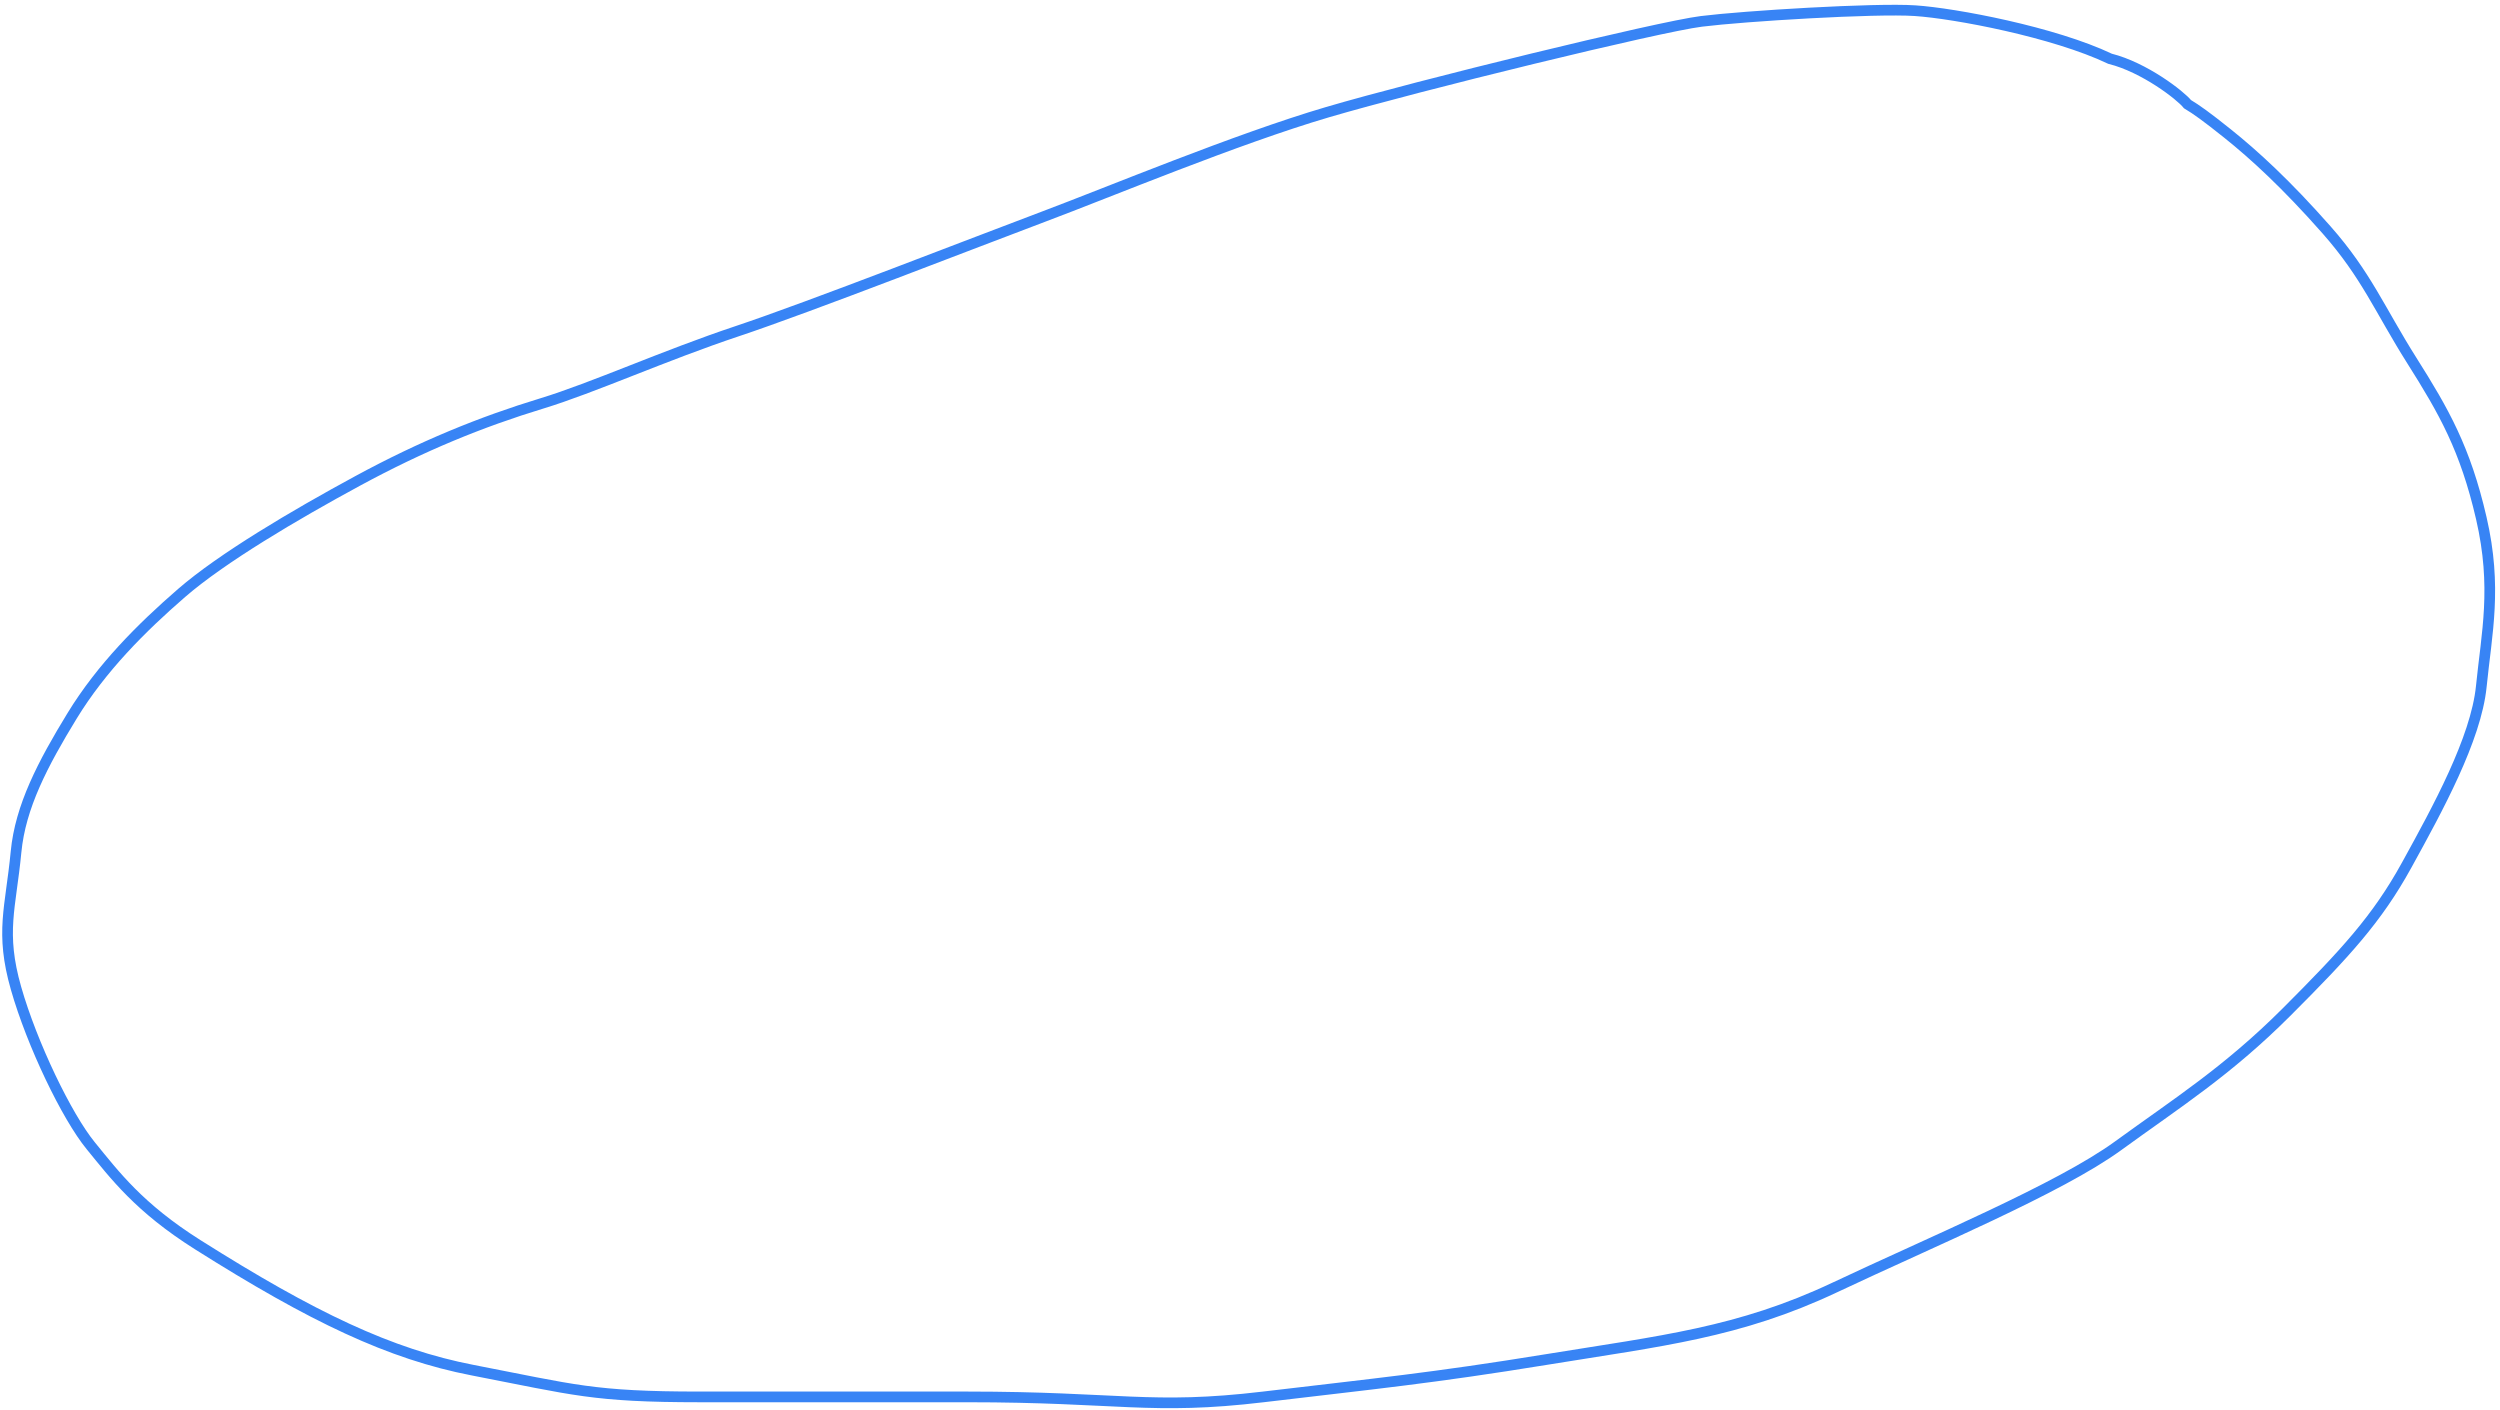 <?xml version="1.0" encoding="UTF-8"?> <svg xmlns="http://www.w3.org/2000/svg" width="468" height="264" viewBox="0 0 468 264" fill="none"> <path d="M395 11C401.4 12.6 408.167 17.833 409.5 19.5C411.167 20.5 413 21.8 417 25C422 29 428 34.5 435.5 43C443 51.5 445.5 58 451.5 67.5C457.5 77 461.5 84 464.5 97C467.5 110 465.5 118.5 464.5 128.5C463.516 138.34 456.239 151.568 450.766 161.516L450.5 162C445 172 439 178.5 428 189.5C417 200.5 407.5 206.5 396.5 214.5C385.5 222.5 361.5 232.5 343.5 241C325.5 249.5 311 251 289.5 254.5C268 258 257.5 259 236.5 261.5C215.5 264 209.5 261.5 181 261.5H131C111 261.5 107.5 260.177 88.5 256.5C73 253.5 58.5 246.579 37 233C26 226.053 21.5 220 17 214.5C12.5 209 6 195.5 3 185C4.64916e-06 174.5 2 170 3 159.5C3.81 151 8 143 13.5 134C19 125 26.5 117.5 34 111C41.5 104.5 55 96.5 67 90C79 83.5 90 79 101.5 75.5C110.898 72.64 124.5 66.5 138 62C151.5 57.5 183.5 45 195.5 40.5C207.5 36 231.5 26 248.5 21C265.5 16 310.5 5 318.5 4C326.5 3 351 1.5 358.5 2C366 2.5 384.5 6 395 11Z" stroke="#3884F5" stroke-width="2"></path> </svg> 